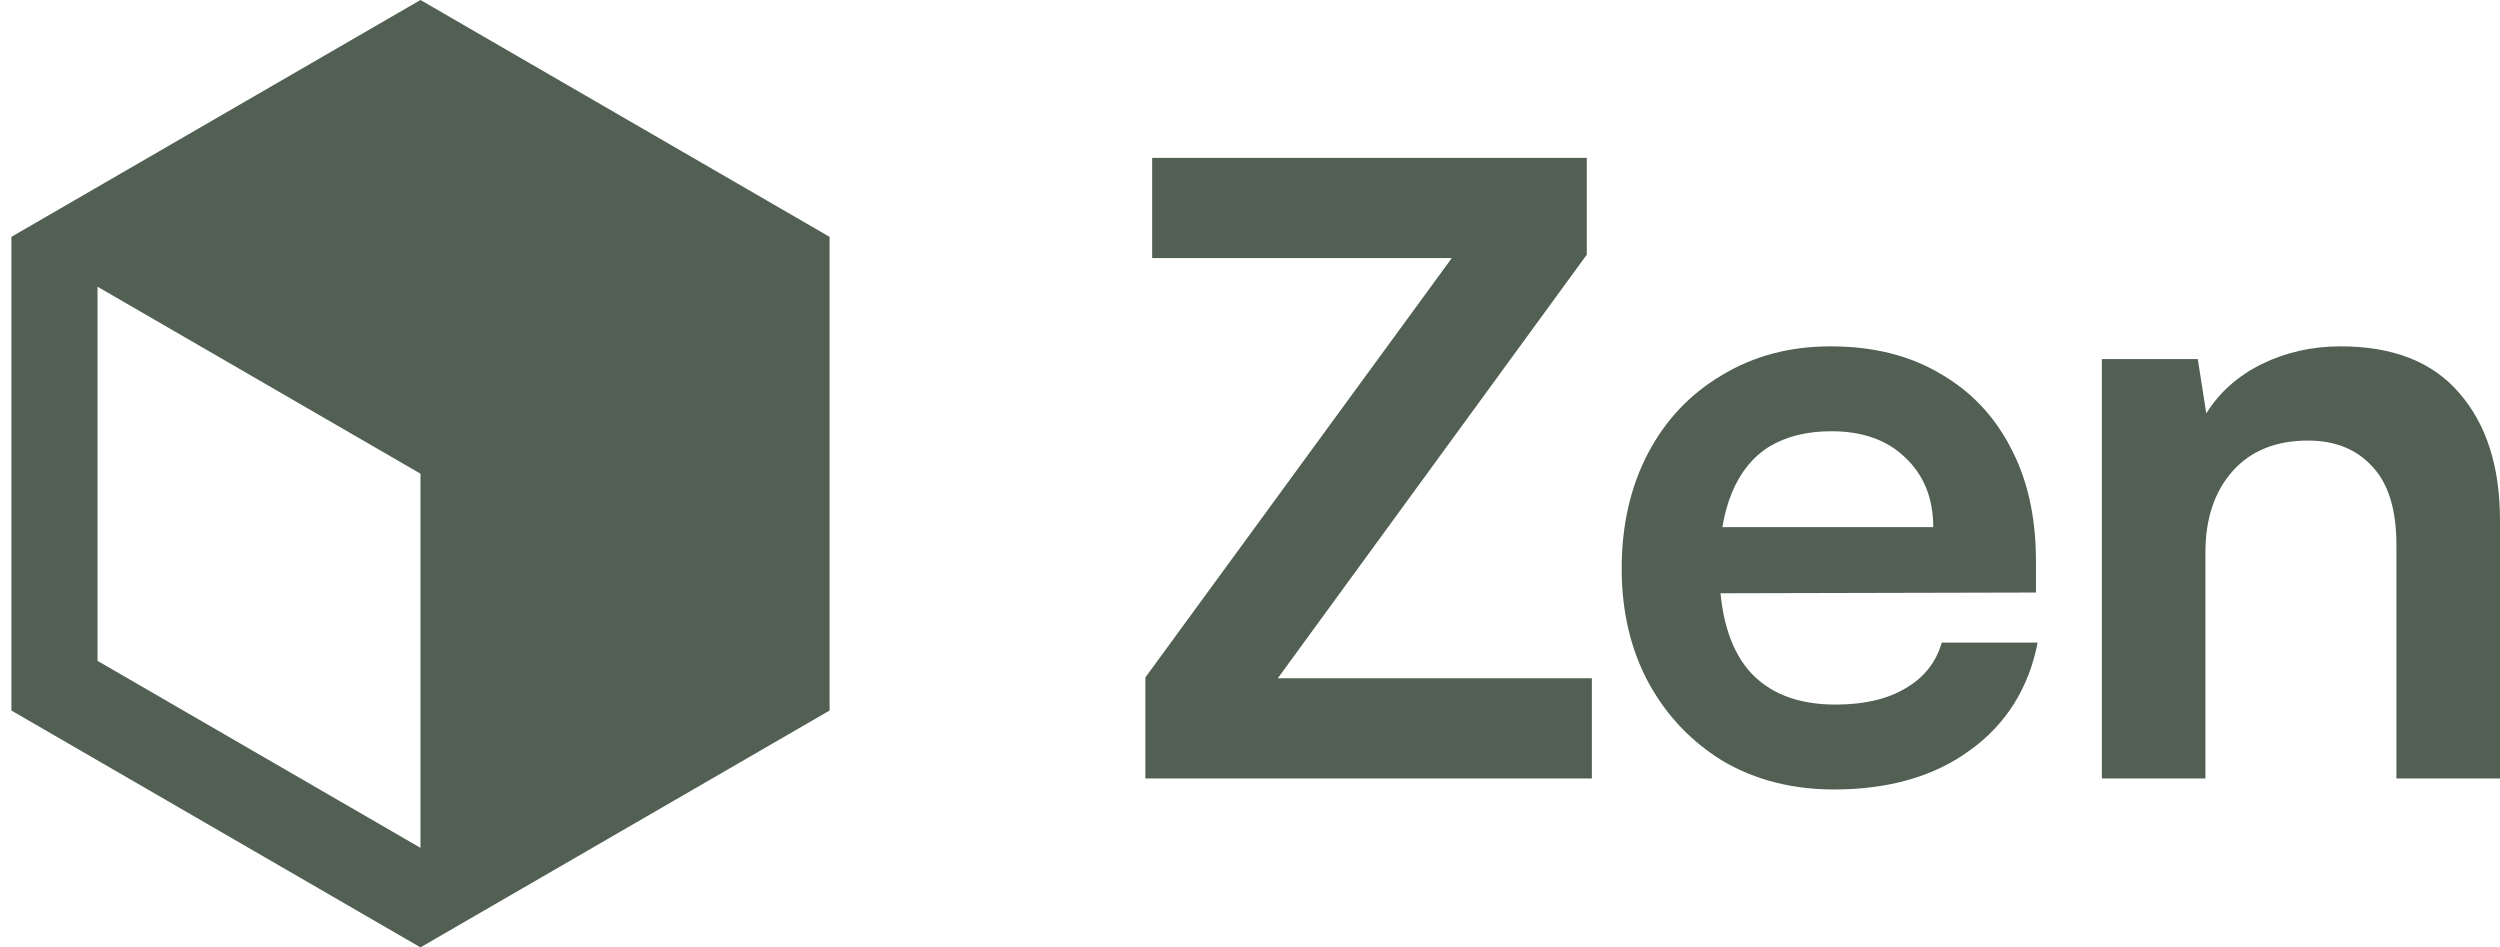 <svg width="95" height="36" viewBox="0 0 95 36" fill="none" xmlns="http://www.w3.org/2000/svg">
<path d="M15.978 0L31.524 9V27L15.978 36L0.433 27V9L15.978 0ZM3.706 10.895V25.113L15.978 32.218V18L3.706 10.895Z" fill="#516052"/>
<path d="M60.491 29.581H43.524V25.742L55.169 9.806H43.782V6H60.298V9.677L48.556 25.774H60.491V29.581Z" fill="#516052"/>
<path d="M69.689 30C68.119 30 66.721 29.645 65.496 28.936C64.291 28.204 63.345 27.215 62.657 25.968C61.969 24.699 61.624 23.247 61.624 21.613C61.624 19.957 61.958 18.495 62.624 17.226C63.291 15.957 64.227 14.968 65.431 14.258C66.635 13.527 68.012 13.161 69.56 13.161C71.173 13.161 72.56 13.505 73.721 14.194C74.883 14.86 75.775 15.796 76.399 17C77.044 18.204 77.366 19.645 77.366 21.323V22.516L63.689 22.548L63.754 20.032H73.463C73.463 18.936 73.108 18.054 72.399 17.387C71.71 16.72 70.775 16.387 69.592 16.387C68.668 16.387 67.883 16.581 67.237 16.968C66.614 17.355 66.141 17.936 65.818 18.71C65.496 19.484 65.334 20.43 65.334 21.548C65.334 23.269 65.7 24.57 66.431 25.452C67.184 26.333 68.291 26.774 69.754 26.774C70.829 26.774 71.71 26.57 72.399 26.161C73.108 25.753 73.571 25.172 73.786 24.419H77.431C77.087 26.161 76.227 27.527 74.85 28.516C73.496 29.505 71.775 30 69.689 30Z" fill="#516052"/>
<path d="M83.806 29.581H79.871V13.645H83.516L83.839 15.71C84.333 14.914 85.032 14.29 85.936 13.839C86.86 13.387 87.86 13.161 88.936 13.161C90.936 13.161 92.441 13.753 93.452 14.935C94.484 16.118 95 17.731 95 19.774V29.581H91.064V20.71C91.064 19.376 90.763 18.387 90.161 17.742C89.559 17.075 88.742 16.742 87.71 16.742C86.484 16.742 85.527 17.129 84.839 17.903C84.15 18.677 83.806 19.71 83.806 21V29.581Z" fill="#516052"/>
</svg>
